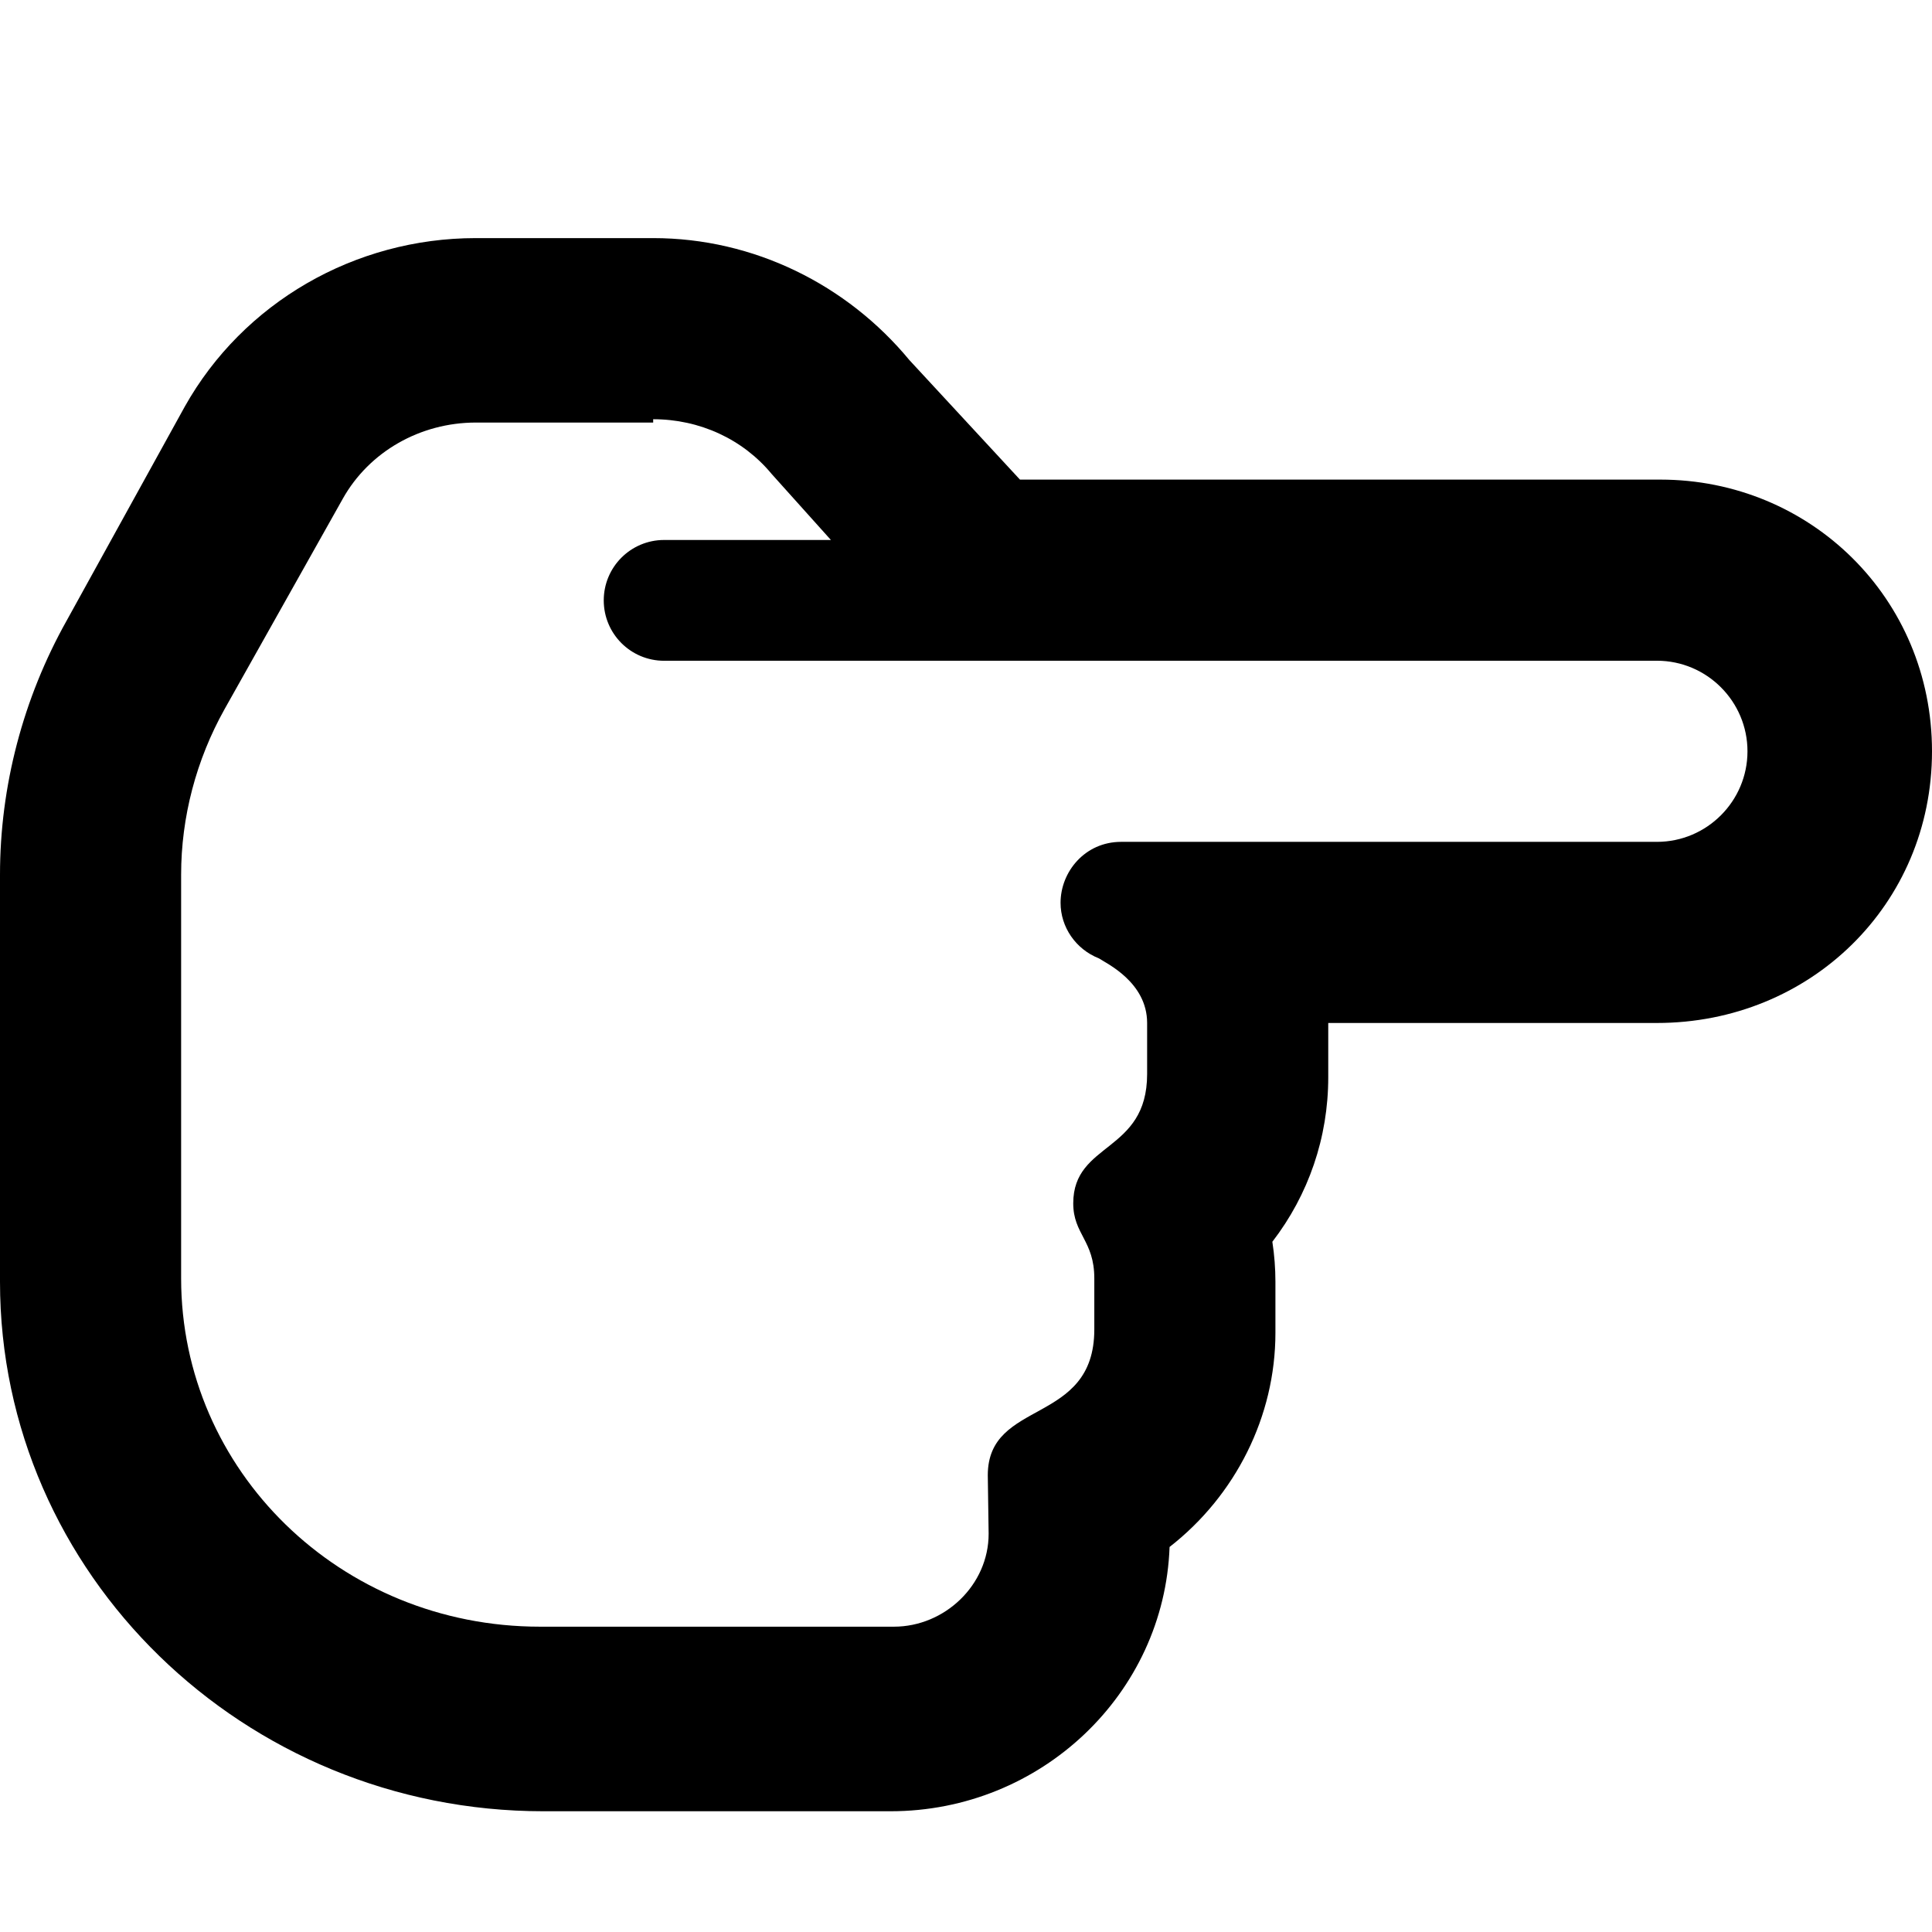 <svg xmlns="http://www.w3.org/2000/svg" viewBox="0 0 512 512"><!--! Font Awesome Pro 6.1.0 by @fontawesome - https://fontawesome.com License - https://fontawesome.com/license (Commercial License) Copyright 2022 Fonticons, Inc. --><path d="M173.1 63.1H126.1c-32.1 0-61.65 17.1-77.12 44.63L17.65 164.5C6.103 185.1 0 208.4 0 231.8v107.9c0 77.37 64.6 140.3 144 140.3H236c39.92 0 72.56-31.19 73.95-70.04c17.5-13.63 28.05-34.63 28.05-56.74v-13.53c0-3.557-.273-7.102-.814-10.61C346.8 316.6 352 301.4 352 285.5V271.1h87.1C479.7 271.1 512 239.7 512 199.1s-32.3-72-72-72h-169.7L241 95.43C224.5 75.46 199.8 63.1 173.1 63.1zM173.1 111.1c12.31 0 23.77 5.281 31.39 14.5L220.2 143.1L176 143.1c-8.844 0-16 7.162-16 16.01s7.156 16 16 16L439.1 175.1c13.23 0 24 10.78 24 24s-10.77 24-24 24h-142c-9.578 0-16.04 7.941-16.04 16.15c0 6.433 4.017 12.31 10.17 14.73C293.2 255.3 304 260.3 304 271.1v13.53c0 20.97-19.58 17.92-19.58 34.27c0 8.211 5.583 9.847 5.583 19.88v13.53c0 25.55-28.23 18.27-28.23 38.66c0 .157 .003 .313 .008 .468l.218 15.03c0 13.59-11.66 24.62-25.1 24.62H143.1c-52.94 0-95.1-41.41-95.1-92.31V231.8c0-15.25 3.984-30.41 11.52-43.88l31.34-55.78c6.984-12.44 20.5-20.16 35.27-20.16H173.1z"/></svg>